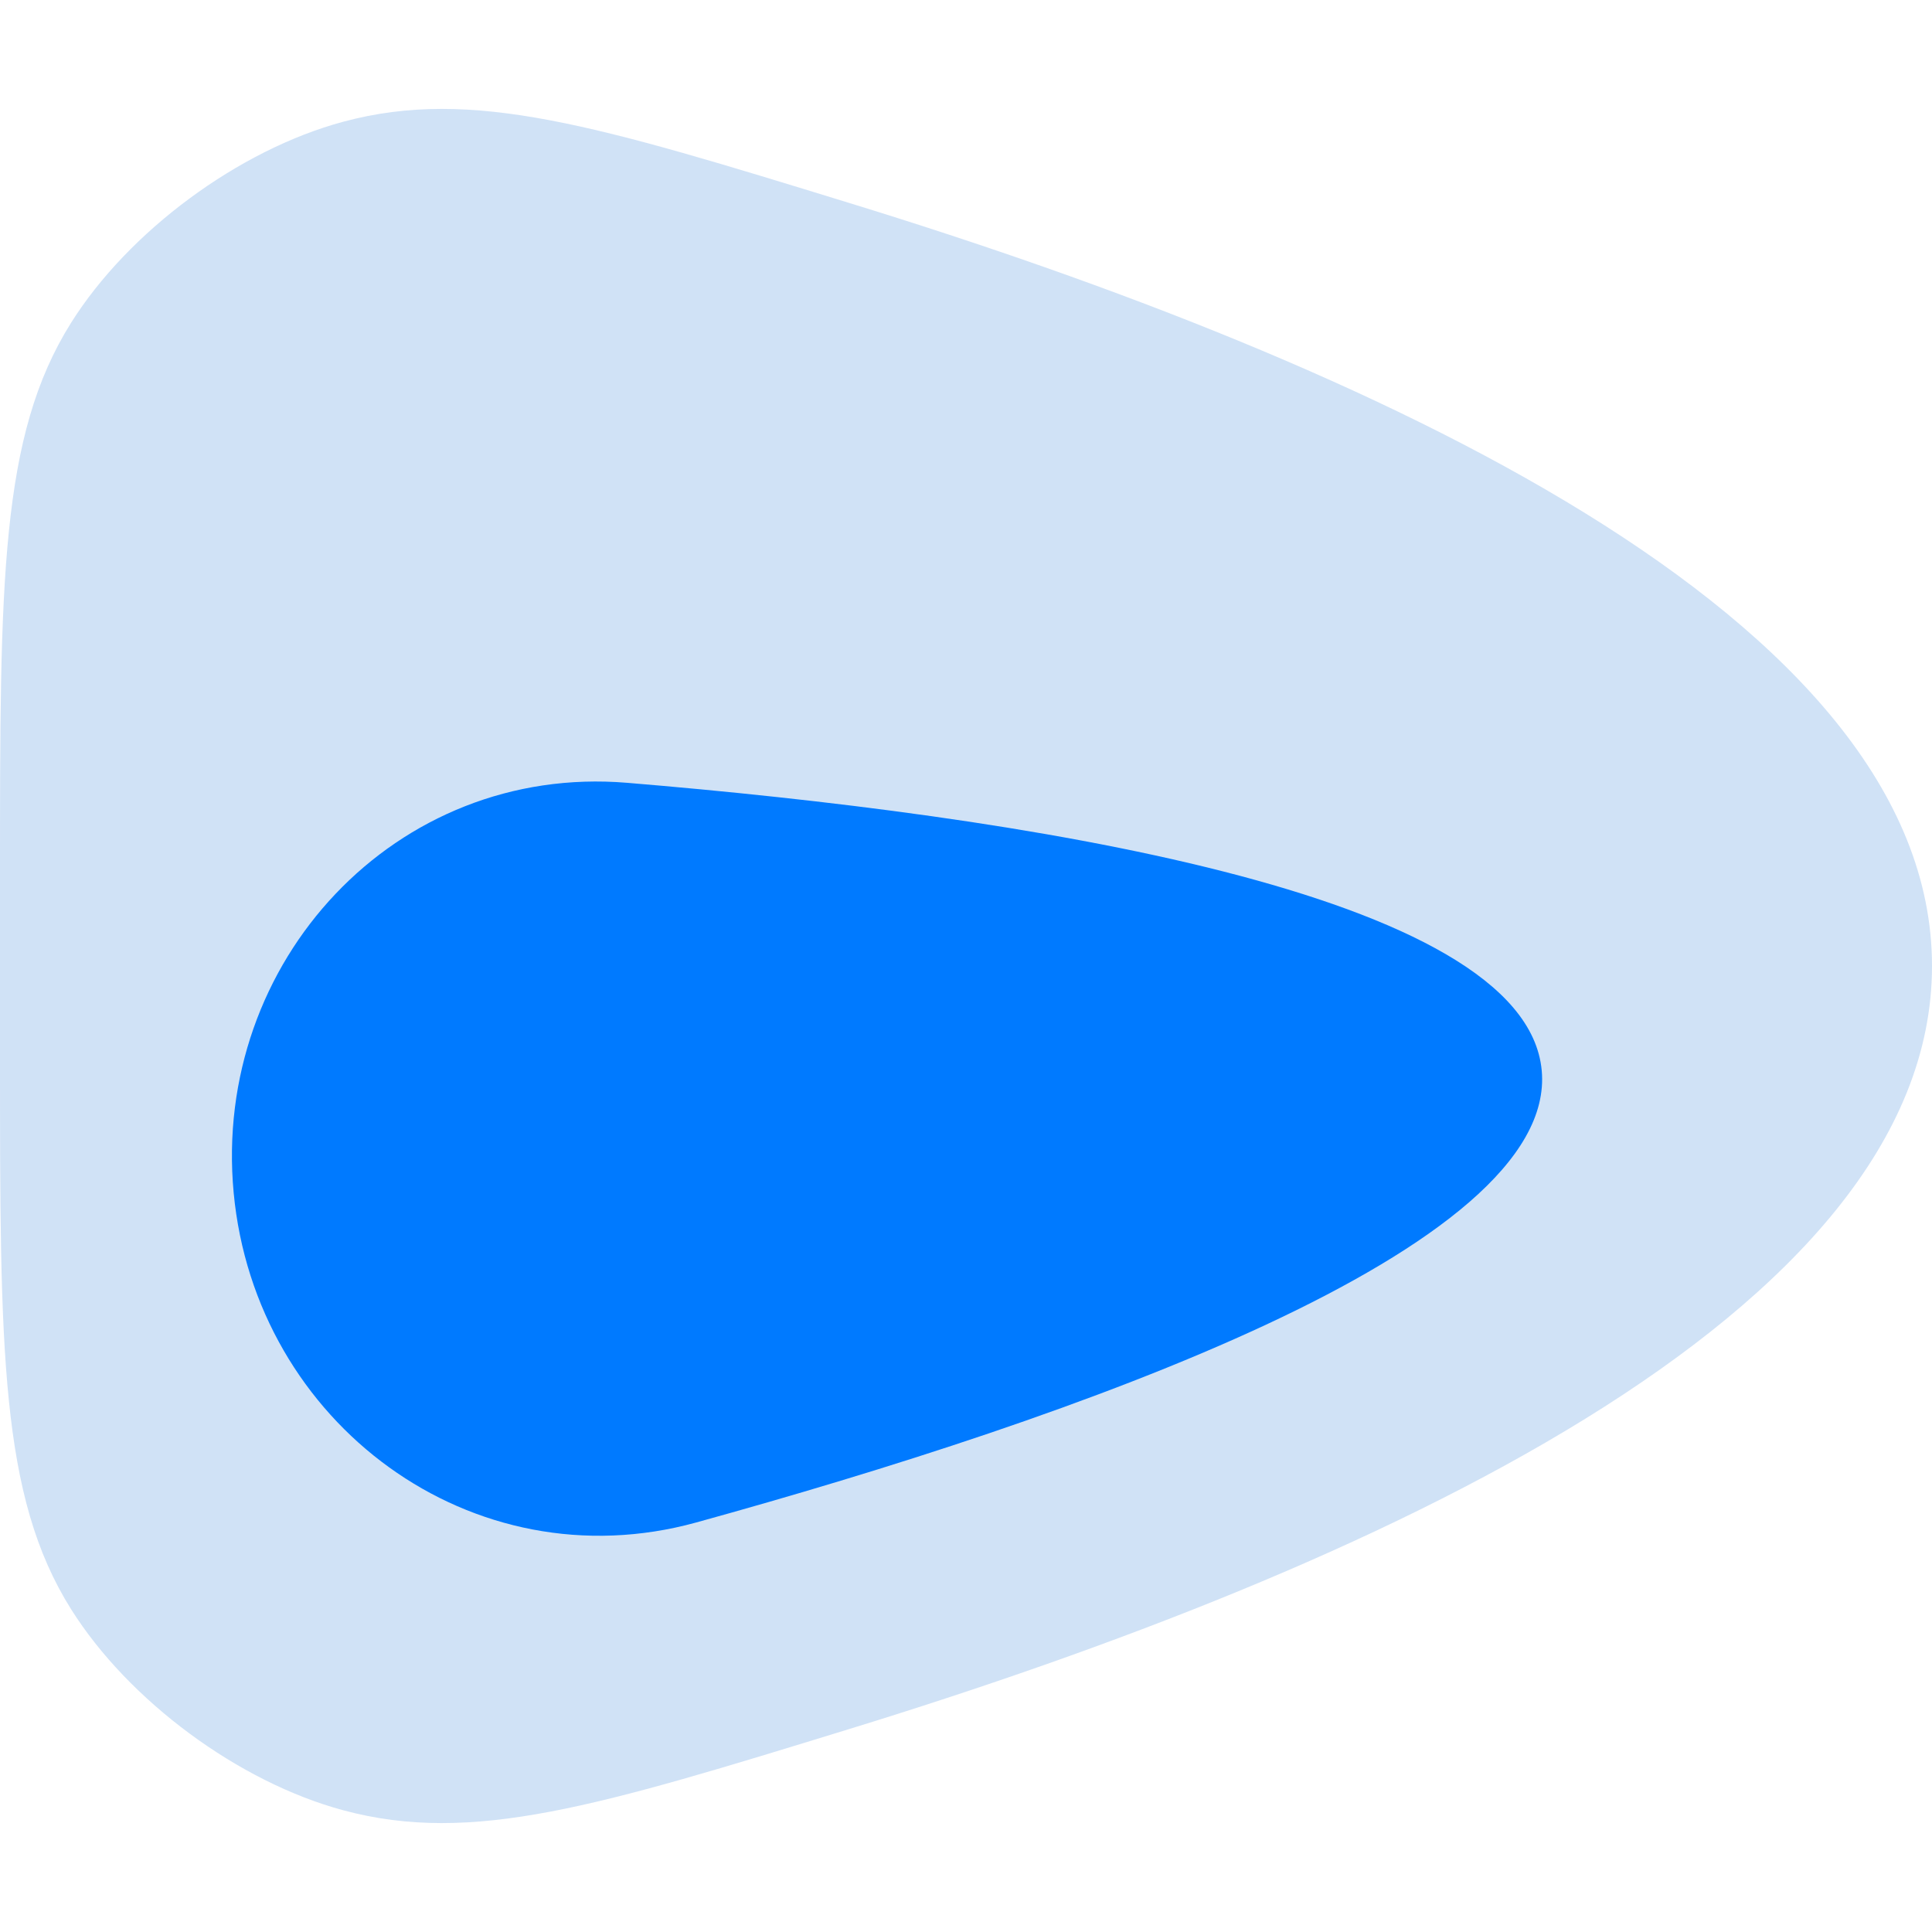 <svg width="588" height="588" viewBox="0 0 588 588" fill="none" xmlns="http://www.w3.org/2000/svg">
<path d="M0 266.101C0 177.159 0 132.689 21.612 98.275C39.143 70.359 72.681 45.585 104.517 37.035C143.764 26.495 182.045 38.269 258.606 61.816C416.402 110.348 588 187.588 588 294C588 400.412 416.402 477.652 258.606 526.184C182.044 549.731 143.764 561.505 104.517 550.965C72.681 542.415 39.143 517.641 21.612 489.725C0 455.311 0 410.841 0 321.899V266.101Z" fill="#D0E2F6"/>
<path d="M71.113 362.979C64.54 292.665 120.465 232.4 190.844 238.244C308.892 248.046 464.125 271.279 469.218 325.766C474.311 380.252 326.073 431.853 211.887 463.363C143.81 482.149 77.686 433.294 71.113 362.979Z" fill="#007AFF"/>
</svg>
